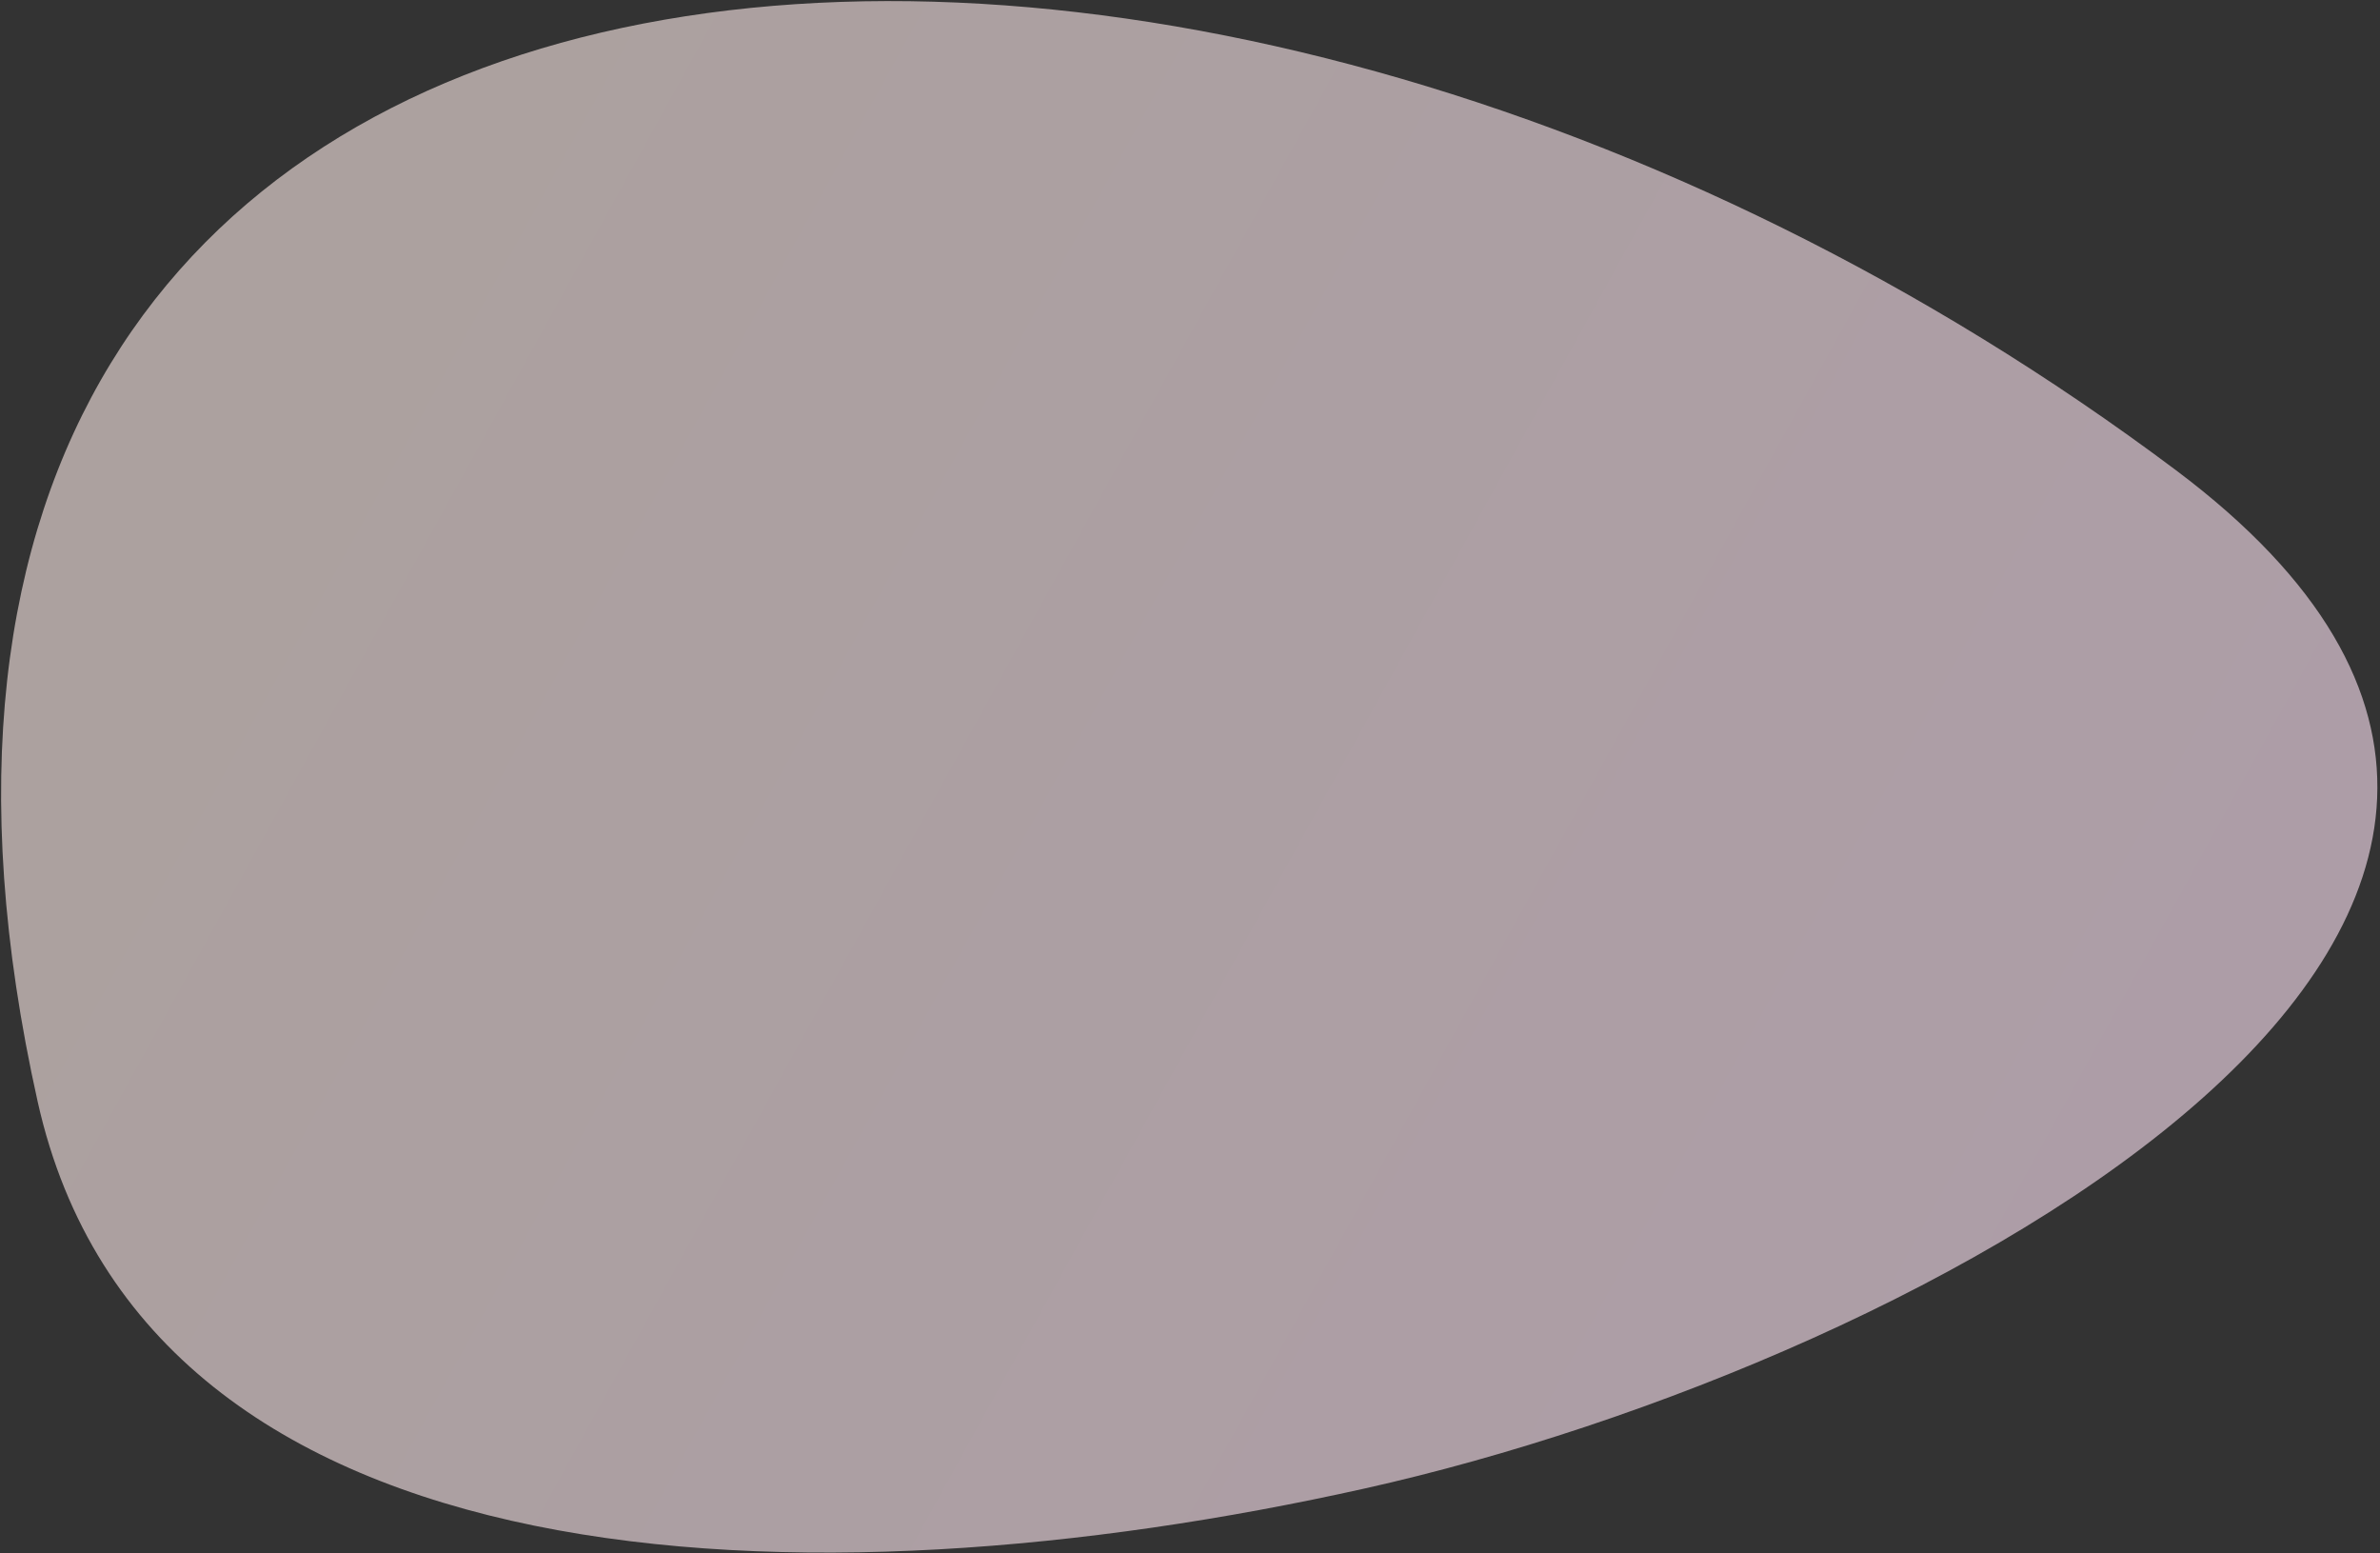 <?xml version="1.0" encoding="UTF-8"?> <svg xmlns="http://www.w3.org/2000/svg" width="803" height="524" viewBox="0 0 803 524" fill="none"><rect x="0" y="0" width="803" height="524" fill="#333333" stroke="none"/> <path opacity="0.6" d="M734.236 158.68C932.894 307.665 650.825 459.614 460.465 502.114C273.267 543.908 49.69 537.253 12.716 371.645C-82.462 -54.659 393.268 -97.041 734.236 158.68Z" fill="url(#paint0_linear_358_21)"></path> <defs> <linearGradient id="paint0_linear_358_21" x1="753.567" y1="308.808" x2="148.516" y2="-24.542" gradientUnits="userSpaceOnUse"> <stop stop-color="#FFE5F5"></stop> <stop offset="1" stop-color="#FDEBE7"></stop> </linearGradient> </defs> </svg> 